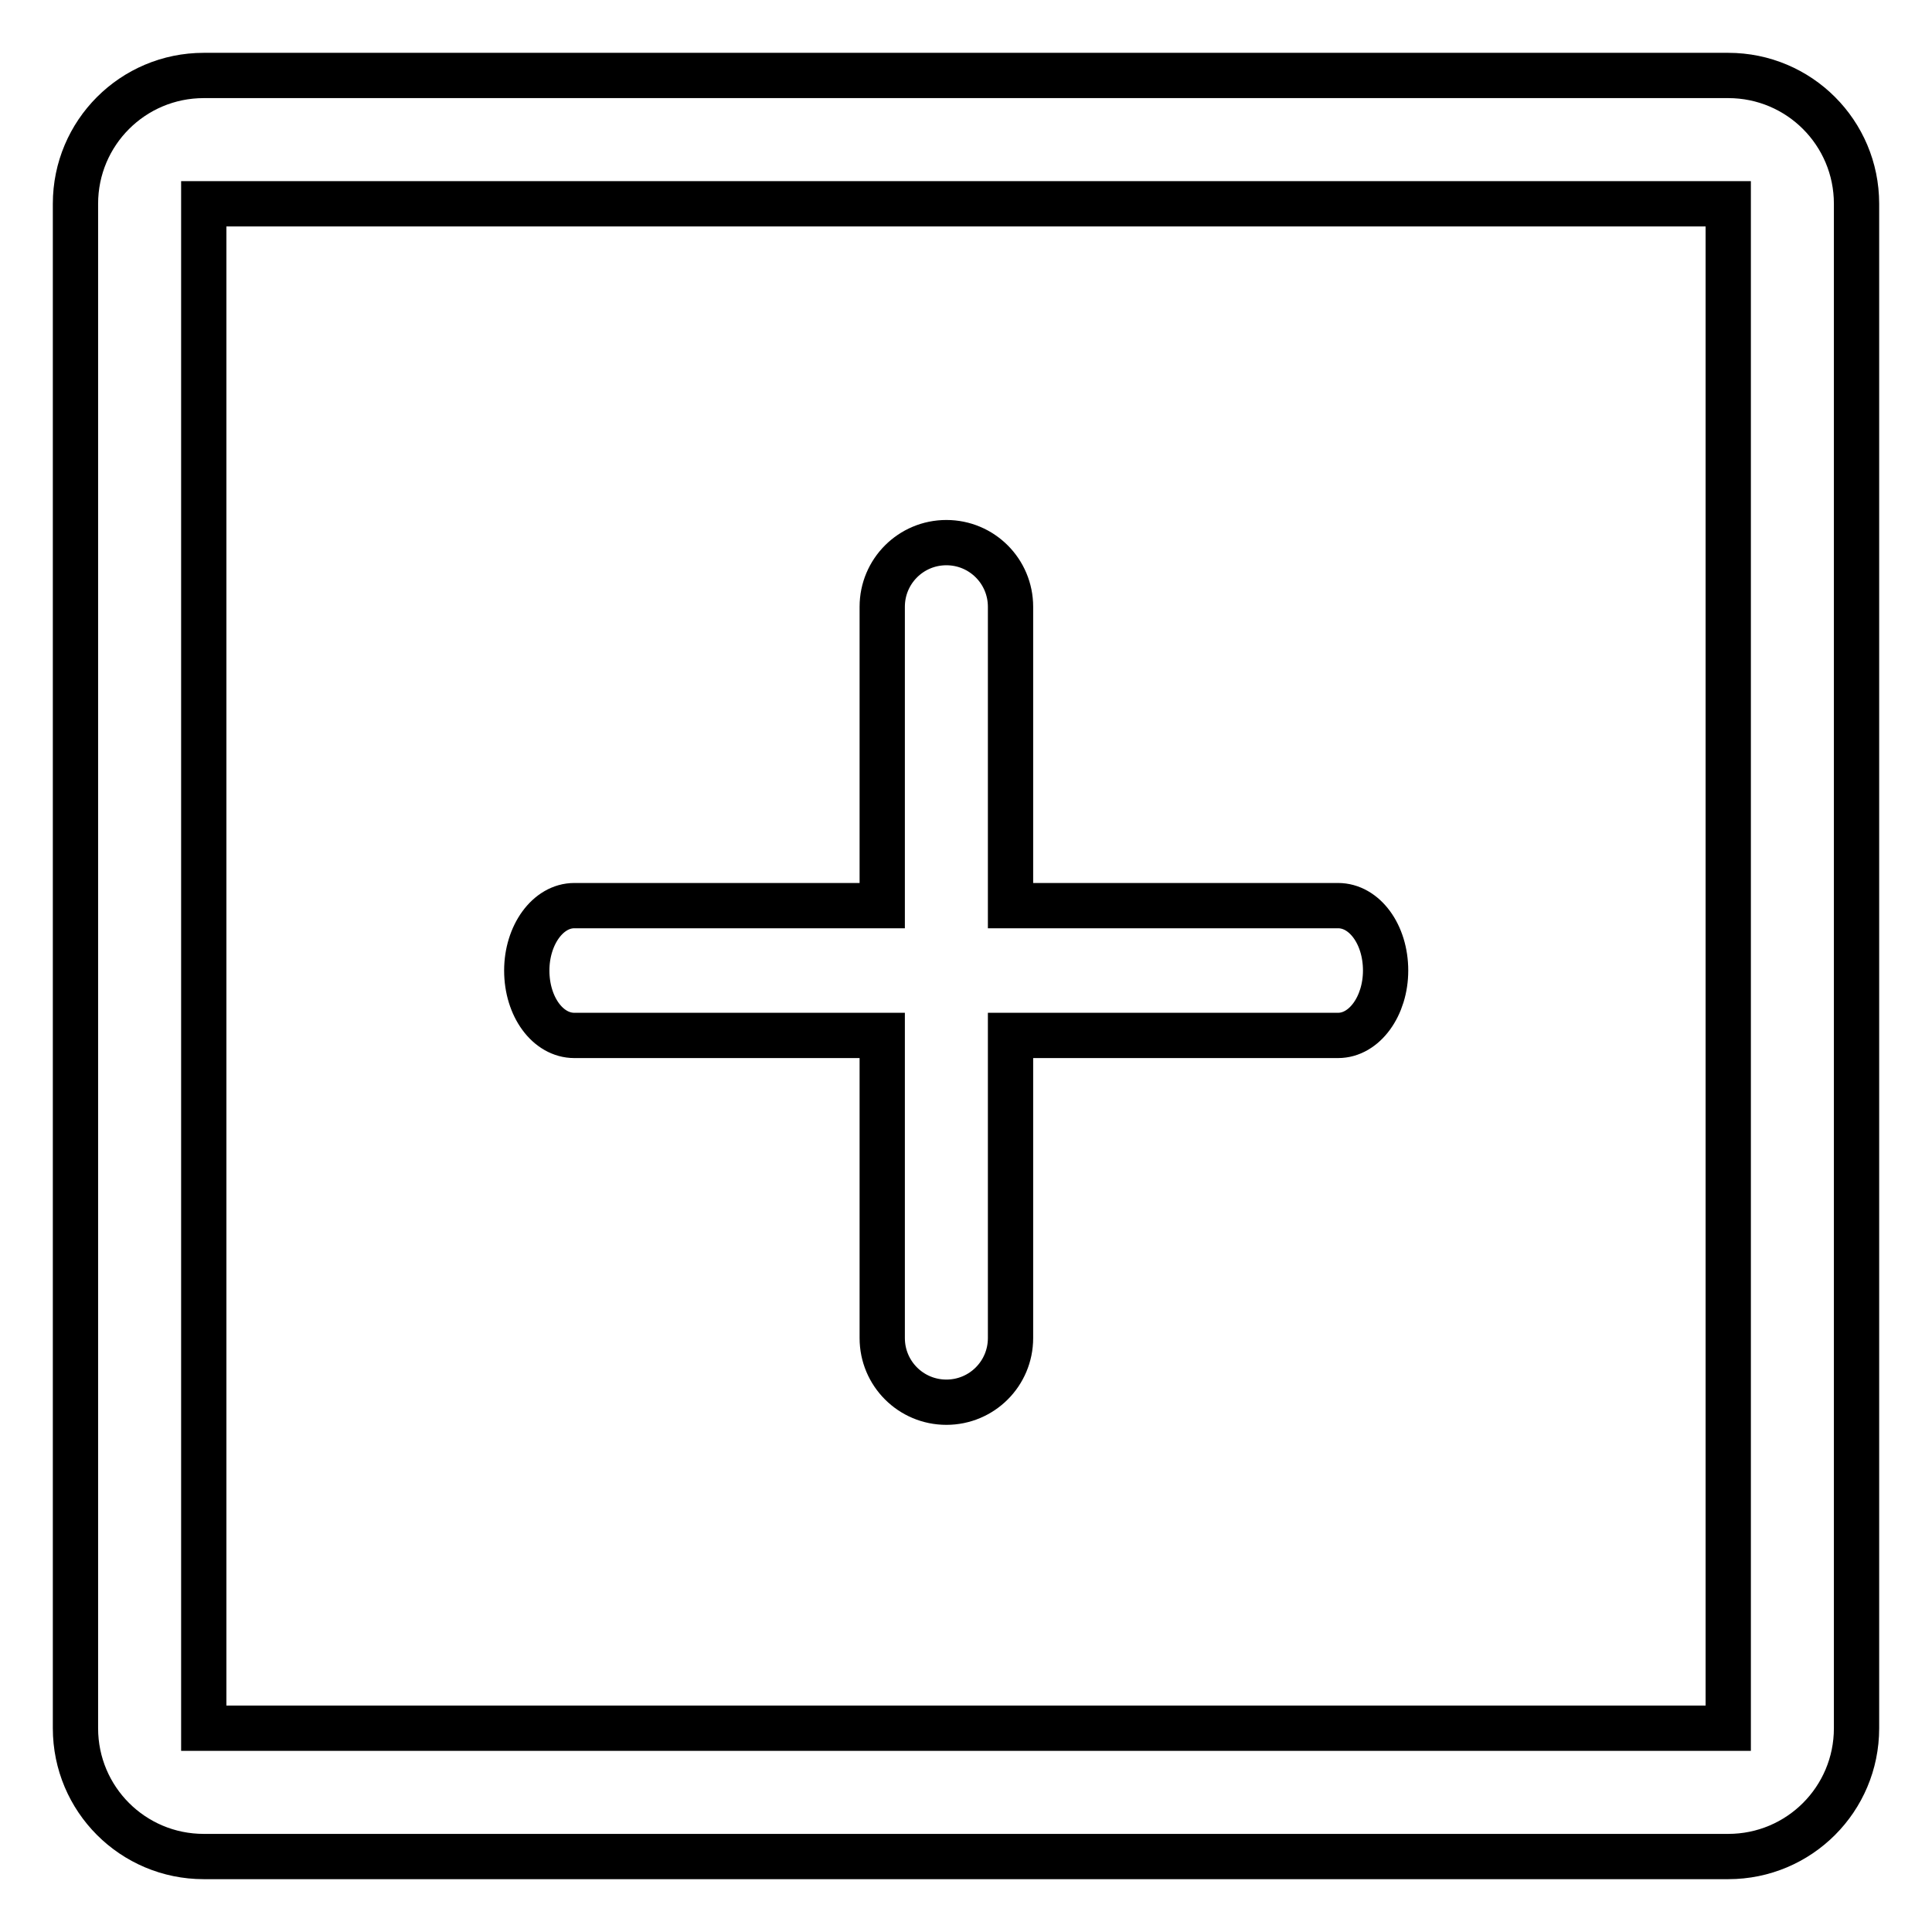 <?xml version="1.0" encoding="utf-8"?>
<!-- Svg Vector Icons : http://www.onlinewebfonts.com/icon -->
<!DOCTYPE svg PUBLIC "-//W3C//DTD SVG 1.1//EN" "http://www.w3.org/Graphics/SVG/1.1/DTD/svg11.dtd">
<svg version="1.1" xmlns="http://www.w3.org/2000/svg" xmlns:xlink="http://www.w3.org/1999/xlink" x="0px" y="0px" viewBox="0 0 256 256" enable-background="new 0 0 256 256" xml:space="preserve">
<g> <path stroke-width="6" fill-opacity="0" stroke="#000000"  d="M27,27V229H229V27H27z M27,10H229c9.4,0,17,7.6,17,17l0,0V229c0,9.4-7.6,17-17,17l0,0H27 c-9.4,0-17-7.6-17-17l0,0V27C10,17.6,17.6,10,27,10z M116.9,120V80.4c0-4.7,3.8-8.5,8.5-8.5c4.7,0,8.5,3.8,8.5,8.5c0,0,0,0,0,0V120 h43.4c3.5,0,6.3,3.8,6.3,8.6c0,4.7-2.8,8.6-6.3,8.6h-43.4v40.1c0,4.7-3.8,8.5-8.5,8.5c-4.7,0-8.5-3.8-8.5-8.5c0,0,0,0,0,0v-40.1 H76.1c-3.5,0-6.3-3.8-6.3-8.6c0-4.7,2.8-8.6,6.3-8.6H116.9z"/></g>
</svg>